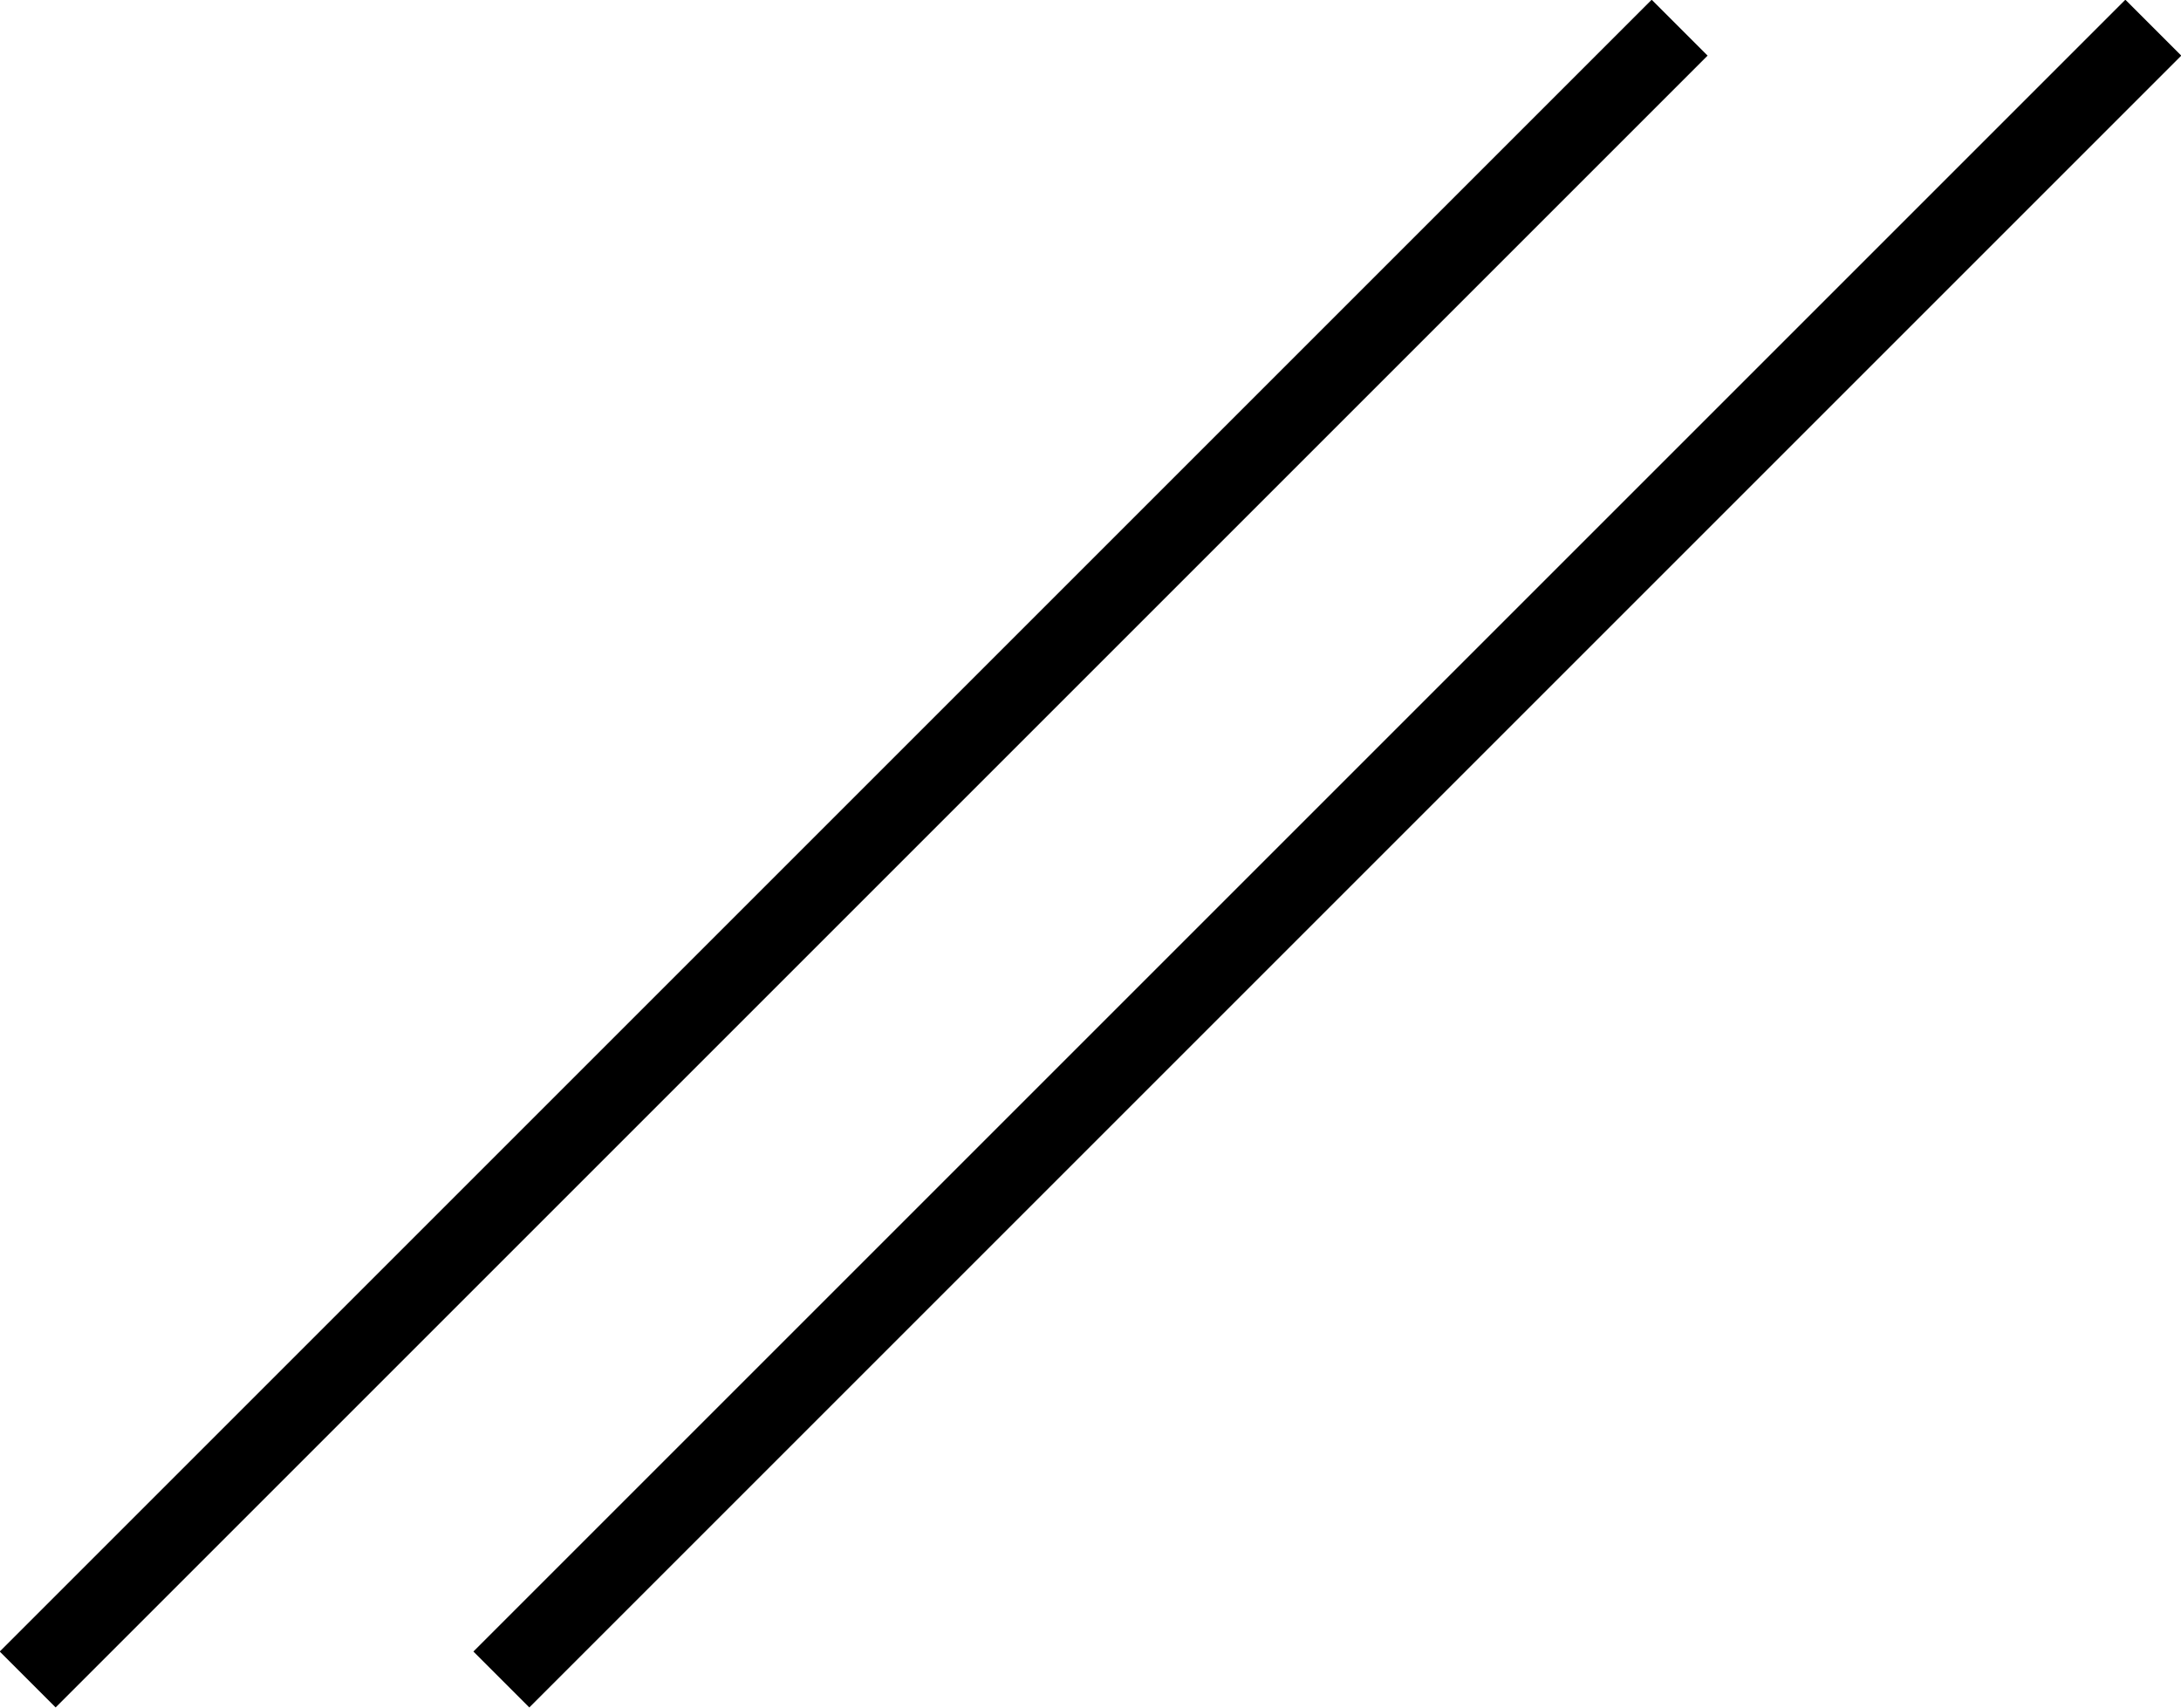 <?xml version="1.0" encoding="UTF-8"?><svg id="_レイヤー_2" xmlns="http://www.w3.org/2000/svg" viewBox="0 0 27.58 21.6"><defs><style>.cls-1{fill:none;stroke:#000;stroke-miterlimit:10;}</style></defs><g id="design"><g><line class="cls-1" x1="21.24" y1=".35" x2=".35" y2="21.24"/><line class="cls-1" x1="27.23" y1=".35" x2="6.34" y2="21.24"/></g></g></svg>
